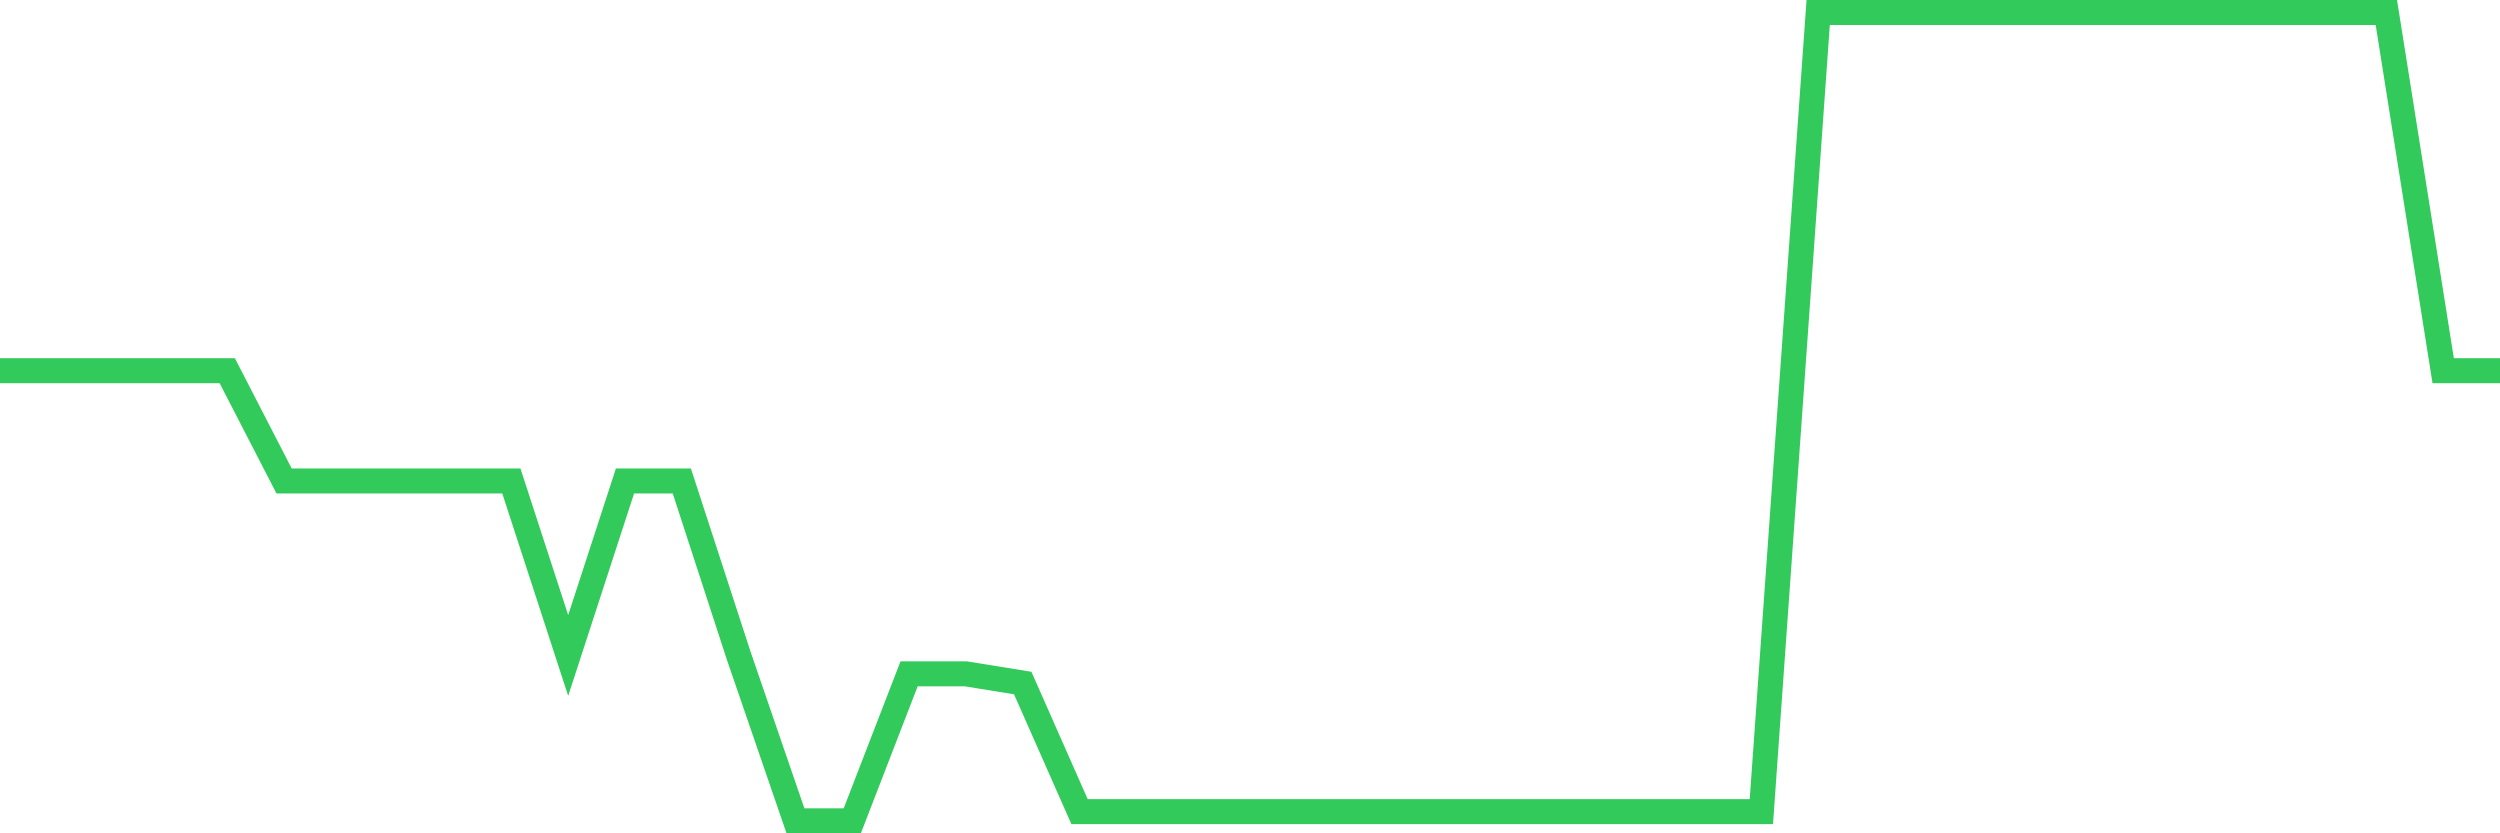 <svg
  xmlns="http://www.w3.org/2000/svg"
  xmlns:xlink="http://www.w3.org/1999/xlink"
  width="120"
  height="40"
  viewBox="0 0 120 40"
  preserveAspectRatio="none"
>
  <polyline
    points="0,17.795 2.727,17.795 5.455,17.795 8.182,17.795 10.909,17.795 13.636,23.086 16.364,23.086 19.091,23.086 21.818,23.086 24.545,23.086 27.273,31.464 30,23.086 32.727,23.086 35.455,31.464 38.182,39.4 40.909,39.4 43.636,32.345 46.364,32.345 49.091,32.786 51.818,38.959 54.545,38.959 57.273,38.959 60,38.959 62.727,38.959 65.455,38.959 68.182,38.959 70.909,38.959 73.636,38.959 76.364,38.959 79.091,38.959 81.818,38.959 84.545,38.959 87.273,0.6 90,0.6 92.727,0.6 95.455,0.6 98.182,0.6 100.909,0.6 103.636,0.6 106.364,0.6 109.091,0.6 111.818,0.6 114.545,0.6 117.273,17.795 120,17.795"
    fill="none"
    stroke="#32ca5b"
    stroke-width="1.2"
  >
  </polyline>
</svg>